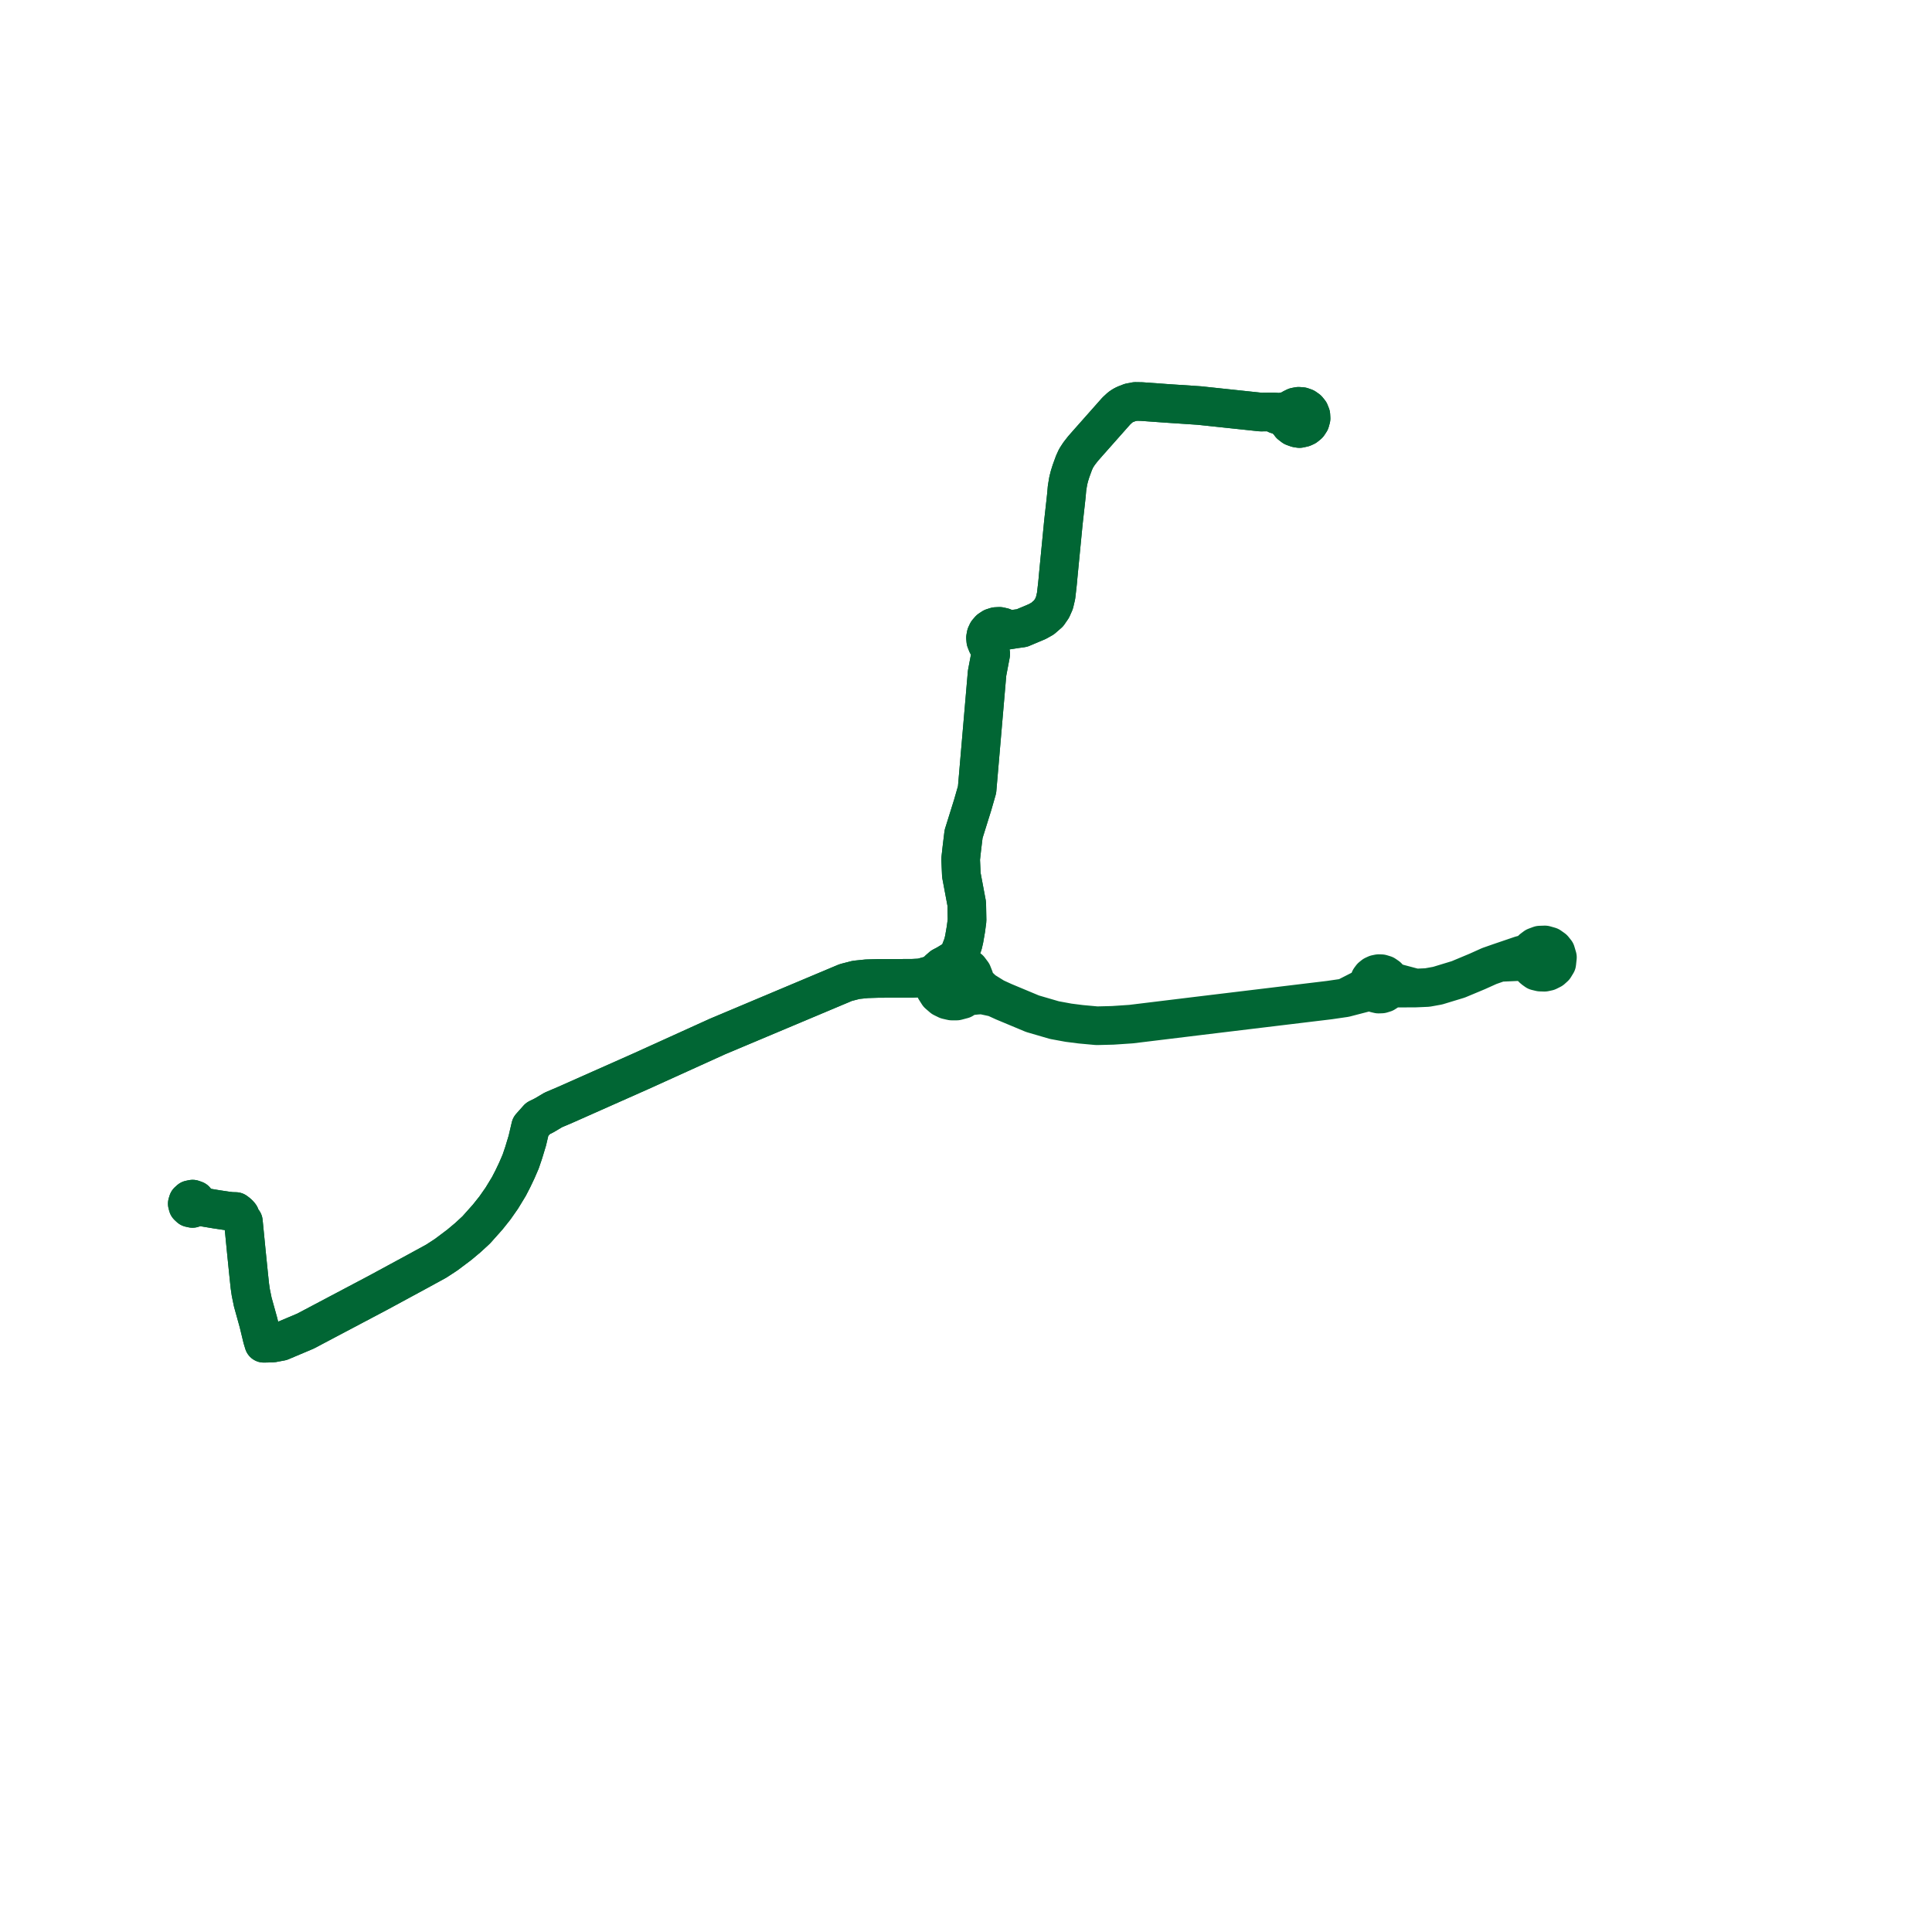     
<svg width="206.314" height="206.314" version="1.1"
     xmlns="http://www.w3.org/2000/svg">

  <title>Plan de ligne</title>
  <desc>Du 2014-08-06 au 9999-01-01</desc>

<path d='M 136.334 44.269 L 136.686 44.338 L 136.952 44.462 L 137.586 45.027 L 137.802 45.343 L 138.113 45.581 L 138.488 45.716 L 138.766 45.761 L 139.168 45.673 L 139.298 45.614 L 139.425 45.556 L 139.711 45.324 L 139.91 45.023 L 140.004 44.68 L 139.984 44.328 L 139.853 43.996 L 139.64 43.732 L 139.355 43.532 L 139.023 43.415 L 138.886 43.405 L 138.668 43.389 L 138.32 43.456 L 138.006 43.611 L 137.75 43.841 L 137.238 43.929 L 136.701 44.042 L 136.582 44.033 L 135.986 43.986 L 134.634 44.003 L 132.256 43.751 L 128.076 43.307 L 124.653 43.079 L 121.898 42.881 L 121.244 42.871 L 120.688 42.978 L 120.144 43.19 L 119.894 43.32 L 119.625 43.502 L 119.212 43.885 L 117.221 46.132 L 116.206 47.277 L 115.645 47.916 L 115.232 48.447 L 114.919 48.927 L 114.691 49.423 L 114.373 50.295 L 114.204 50.833 L 114.077 51.338 L 113.947 52.115 L 113.878 52.896 L 113.824 53.402 L 113.561 55.759 L 113.319 58.242 L 113.062 60.891 L 112.99 61.636 L 112.958 62.016 L 112.908 62.501 L 112.777 63.634 L 112.602 64.382 L 112.348 64.958 L 111.97 65.508 L 111.341 66.055 L 110.761 66.38 L 109.124 67.069 L 108.462 67.159 L 108.269 67.19 L 107.619 67.292 L 107.388 67.106 L 107.118 66.972 L 106.742 66.888 L 106.355 66.905 L 105.988 67.022 L 105.672 67.231 L 105.431 67.512 L 105.298 67.798 L 105.242 68.105 L 105.269 68.415 L 105.415 68.783 L 105.674 69.093 L 105.798 69.836 L 105.647 70.628 L 105.409 71.879 L 105.357 72.479 L 104.474 82.756 L 104.339 84.325 L 103.87 85.958 L 102.899 89.066 L 102.715 90.58 L 102.585 91.752 L 102.606 92.209 L 102.66 93.439 L 103.237 96.512 L 103.247 97.04 L 103.27 98.284 L 103.144 99.235 L 102.964 100.278 L 102.836 100.833 L 102.375 102.02 L 102.01 102.405 L 101.071 102.979 L 100.602 103.223 L 100.21 103.566 L 99.92 103.988 L 98.344 104.424 L 97.679 104.458 L 97.416 104.472 L 93.812 104.482 L 92.563 104.52 L 91.429 104.636 L 90.314 104.924 L 81.379 108.683 L 76.632 110.68 L 68.411 114.409 L 62.855 116.876 L 60.351 117.988 L 59.092 118.524 L 58.133 119.094 L 57.445 119.436 L 56.662 120.317 L 56.313 121.805 L 56.02 122.772 L 55.918 123.108 L 55.603 124.037 L 55.201 124.969 L 54.765 125.887 L 54.34 126.708 L 53.589 127.943 L 52.852 128.997 L 52.075 129.972 L 50.857 131.338 L 49.966 132.16 L 49.388 132.644 L 49.037 132.938 L 47.651 133.979 L 46.603 134.665 L 44.552 135.787 L 42.704 136.787 L 40.375 138.049 L 39.741 138.384 L 32.618 142.148 L 30.7 142.958 L 30.011 143.249 L 29.091 143.422 L 28.168 143.443 L 28.007 142.915 L 27.847 142.253 L 27.597 141.218 L 26.993 139.045 L 26.784 138.028 L 26.682 137.327 L 26.547 136.047 L 26.31 133.709 L 26.08 131.366 L 25.99 130.454 L 25.749 130.2 L 25.64 129.818 L 25.557 129.705 L 25.406 129.558 L 25.166 129.375 L 24.663 129.362 L 24.481 129.335 L 24.167 129.296 L 23.122 129.14 L 21.794 128.919 L 21.415 128.856 L 21.052 128.658 L 21.033 128.377 L 20.854 128.151 L 20.571 128.052 L 20.275 128.113 L 20.076 128.291 L 20 128.539 L 20.068 128.789 L 20.273 128.981 L 20.556 129.044 L 20.874 128.929 L 21.052 128.658 L 21.415 128.856 L 23.122 129.14 L 24.167 129.296' fill='transparent' stroke='#016634' stroke-linecap='round' stroke-linejoin='round' stroke-width='4.126'/><path d='M 136.334 44.269 L 136.686 44.338 L 136.952 44.462 L 137.586 45.027 L 137.802 45.343 L 138.113 45.581 L 138.488 45.716 L 138.766 45.761 L 139.168 45.673 L 139.425 45.556 L 139.711 45.324 L 139.91 45.023 L 140.004 44.68 L 139.984 44.328 L 139.853 43.996 L 139.64 43.732 L 139.355 43.532 L 139.023 43.415 L 138.668 43.389 L 138.32 43.456 L 138.006 43.611 L 137.75 43.841 L 137.238 43.929 L 136.701 44.042 L 135.986 43.986 L 134.634 44.003 L 128.076 43.307 L 124.653 43.079 L 123.563 43.001 L 121.898 42.881 L 121.244 42.871 L 120.688 42.978 L 120.144 43.19 L 119.894 43.32 L 119.625 43.502 L 119.212 43.885 L 117.221 46.132 L 116.206 47.277 L 115.645 47.916 L 115.232 48.447 L 114.919 48.927 L 114.691 49.423 L 114.373 50.295 L 114.204 50.833 L 114.077 51.338 L 113.947 52.115 L 113.878 52.896 L 113.824 53.402 L 113.561 55.759 L 113.062 60.891 L 112.99 61.636 L 112.958 62.016 L 112.908 62.501 L 112.777 63.634 L 112.602 64.382 L 112.348 64.958 L 111.97 65.508 L 111.341 66.055 L 110.761 66.38 L 109.124 67.069 L 108.462 67.159 L 108.269 67.19 L 107.619 67.292 L 107.388 67.106 L 107.118 66.972 L 106.742 66.888 L 106.355 66.905 L 105.988 67.022 L 105.672 67.231 L 105.431 67.512 L 105.298 67.798 L 105.242 68.105 L 105.269 68.415 L 105.415 68.783 L 105.674 69.093 L 105.798 69.836 L 105.409 71.879 L 105.357 72.479 L 104.796 79.004 L 104.339 84.325 L 103.87 85.958 L 102.899 89.066 L 102.715 90.58 L 102.585 91.752 L 102.638 92.933 L 102.66 93.439 L 103.237 96.512 L 103.27 98.284 L 103.144 99.235 L 102.964 100.278 L 102.836 100.833 L 102.375 102.02 L 102.01 102.405 L 101.071 102.979 L 100.602 103.223 L 100.21 103.566 L 99.92 103.988 L 99.737 104.528 L 99.719 105.095 L 99.869 105.644 L 100.19 106.151 L 100.653 106.551 L 101.12 106.779 L 101.632 106.897 L 102.159 106.897 L 102.814 106.724 L 103.38 106.372 L 104.283 106.28 L 104.874 106.239 L 106.222 106.529 L 107.185 106.969 L 109.124 107.779 L 110.258 108.253 L 112.599 108.936 L 114.105 109.213 L 115.409 109.379 L 117.129 109.537 L 118.836 109.494 L 120.786 109.363 L 127.997 108.484 L 129.756 108.271 L 131.355 108.078 L 139.86 107.051 L 141.943 106.8 L 143.631 106.554 L 145.851 105.977 L 145.988 105.947 L 146.586 105.913 L 146.874 106.076 L 147.2 106.155 L 147.536 106.145 L 147.856 106.047 L 148.133 105.869 L 148.345 105.625 L 148.883 105.548 L 149.021 105.521 L 151.165 105.51 L 152.419 105.455 L 152.788 105.389 L 153.523 105.256 L 155.721 104.587 L 157.741 103.743 L 159.039 103.159 L 160.138 102.774 L 161.774 102.703 L 162.44 102.674 L 163.303 102.909 L 163.518 103.26 L 163.751 103.487 L 164.056 103.705 L 164.483 103.808 L 164.933 103.822 L 165.299 103.744 L 165.482 103.653 L 165.702 103.543 L 165.994 103.281 L 166.244 102.87 L 166.314 102.227 L 166.145 101.654 L 165.882 101.327 L 165.496 101.054 L 164.982 100.908 L 164.437 100.926 L 164.192 101.016 L 163.952 101.105 L 163.626 101.348 L 163.329 101.759 L 162.401 102.004 L 160.138 102.774 L 159.039 103.159 L 157.741 103.743 L 157.025 104.043 L 155.721 104.587 L 153.523 105.256 L 152.419 105.455 L 151.165 105.51 L 149.109 104.963 L 148.979 104.904 L 148.393 104.591 L 148.177 104.3 L 147.871 104.09 L 147.51 103.981 L 147.222 103.973 L 146.94 104.031 L 146.681 104.151 L 146.455 104.334 L 146.285 104.565 L 146.183 104.829 L 146.157 105.107 L 145.722 105.448 L 145.612 105.543 L 143.631 106.554 L 141.943 106.8 L 140.675 106.953 L 131.355 108.078 L 129.756 108.271 L 127.997 108.484 L 120.786 109.363 L 118.836 109.494 L 117.129 109.537 L 115.409 109.379 L 114.105 109.213 L 113.537 109.108 L 112.599 108.936 L 110.258 108.253 L 107.185 106.969 L 106.222 106.529 L 105.023 105.783 L 104.681 105.454 L 104.084 104.948 L 104.033 104.422 L 103.838 103.926 L 103.514 103.493 L 102.997 103.105 L 102.379 102.878 L 101.717 102.835 L 101.071 102.979 L 100.602 103.223 L 100.21 103.566 L 99.92 103.988 L 98.344 104.424 L 97.416 104.472 L 95.887 104.476 L 93.812 104.482 L 92.563 104.52 L 91.429 104.636 L 90.314 104.924 L 78.552 109.872 L 76.632 110.68 L 68.411 114.409 L 60.351 117.988 L 59.092 118.524 L 58.133 119.094 L 57.445 119.436 L 56.662 120.317 L 56.313 121.805 L 55.918 123.108 L 55.603 124.037 L 55.201 124.969 L 54.765 125.887 L 54.34 126.708 L 53.589 127.943 L 52.852 128.997 L 52.075 129.972 L 50.857 131.338 L 49.966 132.16 L 49.037 132.938 L 47.651 133.979 L 46.603 134.665 L 44.552 135.787 L 43.7 136.248 L 42.704 136.787 L 40.375 138.049 L 32.618 142.148 L 30.011 143.249 L 29.091 143.422 L 28.616 143.433 L 28.168 143.443 L 28.007 142.915 L 27.597 141.218 L 26.993 139.045 L 26.784 138.028 L 26.682 137.327 L 26.547 136.047 L 26.31 133.709 L 26.04 130.961 L 25.99 130.454 L 25.749 130.2 L 25.64 129.818 L 25.557 129.705 L 25.406 129.558 L 25.166 129.375 L 24.663 129.362 L 24.481 129.335 L 24.167 129.296 L 23.122 129.14 L 21.825 128.924 L 21.415 128.856 L 21.052 128.658 L 21.033 128.377 L 20.854 128.151 L 20.571 128.052 L 20.275 128.113 L 20.076 128.291 L 20 128.539 L 20.068 128.789 L 20.273 128.981 L 20.556 129.044 L 20.874 128.929 L 21.052 128.658 L 21.415 128.856 L 23.122 129.14 L 24.167 129.296' fill='transparent' stroke='#016634' stroke-linecap='round' stroke-linejoin='round' stroke-width='4.126'/>
</svg>
